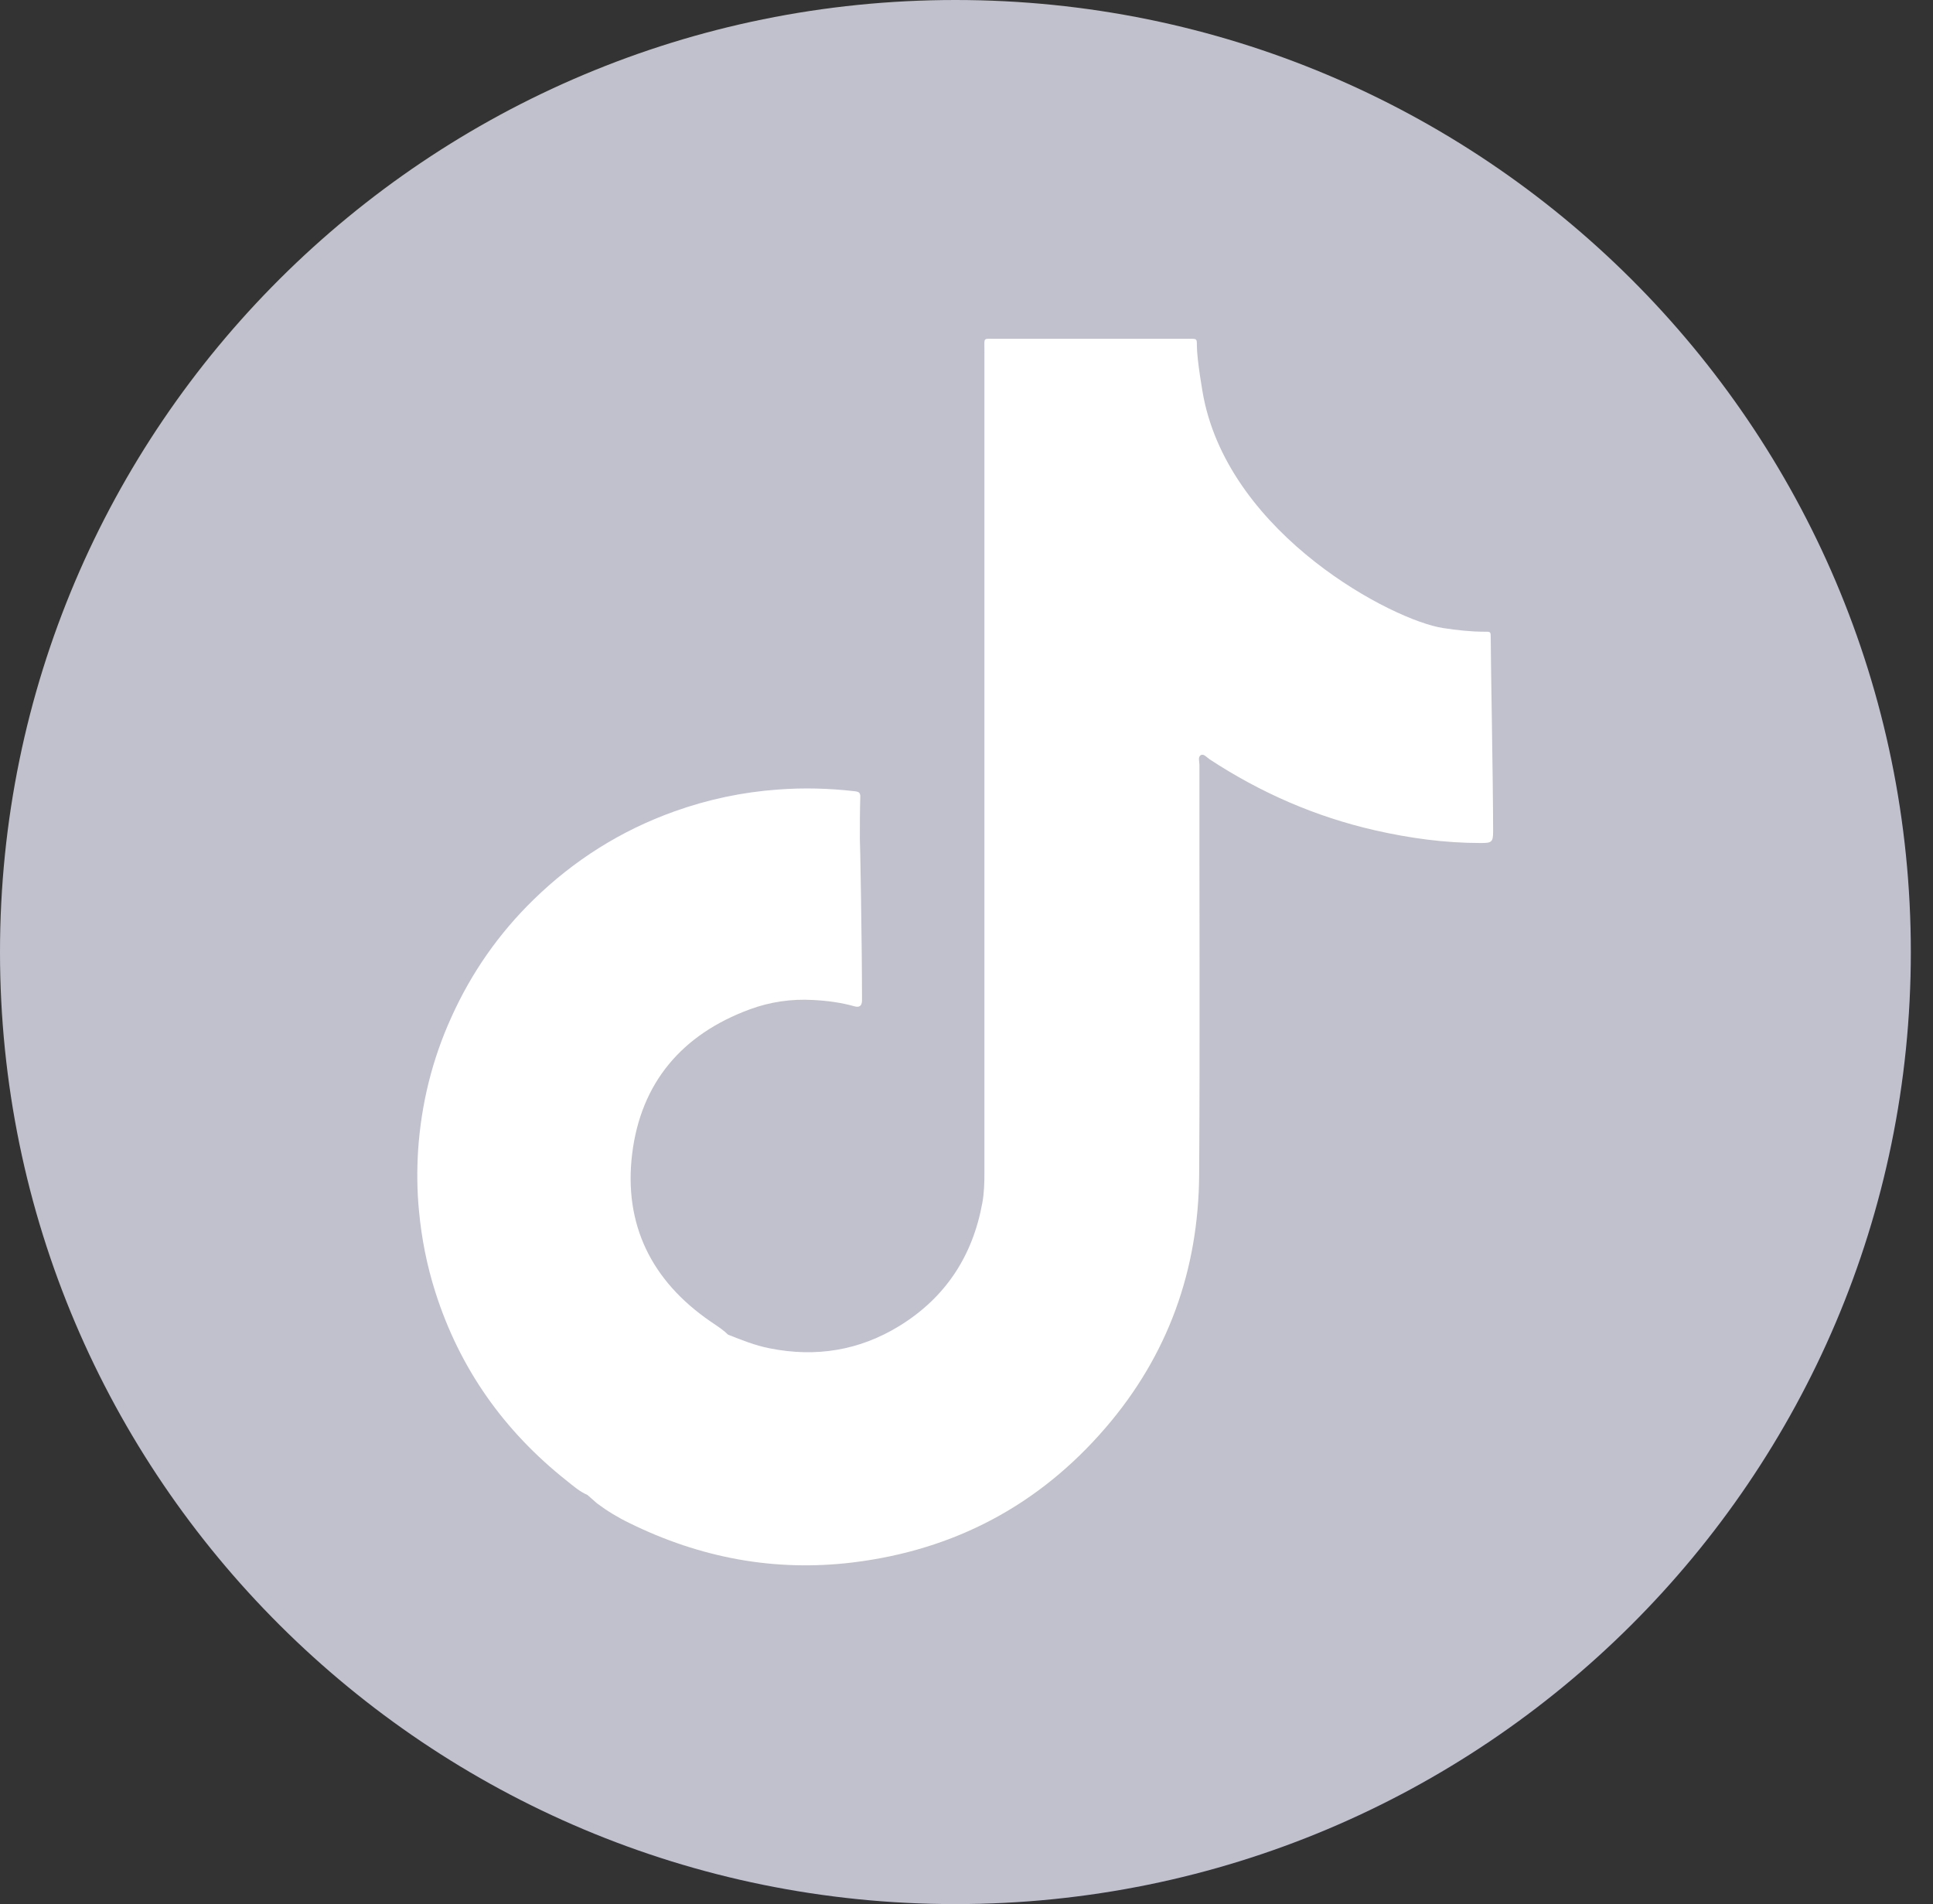 <svg width="66" height="65" viewBox="0 0 66 65" fill="none" xmlns="http://www.w3.org/2000/svg">
<rect x="0" y="0" width="66" height="65" fill="#333333" stroke="none"/>
<path d="M32.621 65C50.638 65 65.243 50.449 65.243 32.5C65.243 14.551 50.638 0 32.621 0C14.605 0 0 14.551 0 32.5C0 50.449 14.605 65 32.621 65Z" fill="#C1C1CE"/>
<path d="M50.899 21.758C50.899 21.57 50.894 21.561 50.696 21.565C50.218 21.565 49.744 21.512 49.275 21.44C47.569 21.185 42.031 18.291 41.093 13.558C41.074 13.467 40.866 12.292 40.866 11.791C40.866 11.57 40.866 11.565 40.644 11.565C40.591 11.565 40.542 11.565 40.489 11.565C38.324 11.565 36.154 11.565 33.989 11.565C33.554 11.565 33.612 11.512 33.612 11.945C33.612 21.305 33.612 30.665 33.612 40.025C33.612 40.377 33.603 40.724 33.54 41.065C33.211 42.876 32.283 44.296 30.708 45.264C29.345 46.102 27.861 46.342 26.286 46.029C25.788 45.933 25.324 45.745 24.86 45.562C24.821 45.529 24.783 45.495 24.749 45.461C24.594 45.331 24.42 45.221 24.251 45.105C22.245 43.723 21.293 41.802 21.583 39.4C21.878 36.963 23.285 35.307 25.604 34.455C26.295 34.2 27.025 34.094 27.765 34.137C28.243 34.161 28.717 34.224 29.176 34.353C29.335 34.397 29.422 34.344 29.432 34.175C29.432 34.118 29.432 34.055 29.432 33.997C29.432 32.317 29.369 28.648 29.359 28.638C29.359 28.157 29.359 27.671 29.374 27.189C29.374 27.049 29.306 27.025 29.19 27.011C28.316 26.91 27.441 26.886 26.561 26.953C25.348 27.04 24.169 27.29 23.024 27.7C21.197 28.354 19.597 29.365 18.215 30.714C17.026 31.874 16.093 33.212 15.412 34.724C14.755 36.169 14.383 37.685 14.276 39.265C14.233 39.948 14.238 40.637 14.305 41.325C14.392 42.274 14.576 43.203 14.866 44.113C15.697 46.723 17.215 48.861 19.365 50.56C19.583 50.734 19.795 50.921 20.056 51.032C20.167 51.128 20.274 51.225 20.385 51.321C20.733 51.581 21.105 51.807 21.496 51.995C23.903 53.179 26.44 53.661 29.113 53.338C32.583 52.915 35.473 51.383 37.744 48.745C39.885 46.261 40.924 43.348 40.944 40.088C40.973 35.427 40.949 30.767 40.953 26.101C40.953 25.99 40.891 25.831 41.011 25.773C41.108 25.73 41.205 25.855 41.297 25.918C43.036 27.059 44.916 27.882 46.951 28.345C48.135 28.614 49.329 28.778 50.547 28.778C50.928 28.778 50.981 28.759 50.981 28.378C50.981 26.722 50.894 22.196 50.899 21.758Z" fill="white"/>
</svg>
